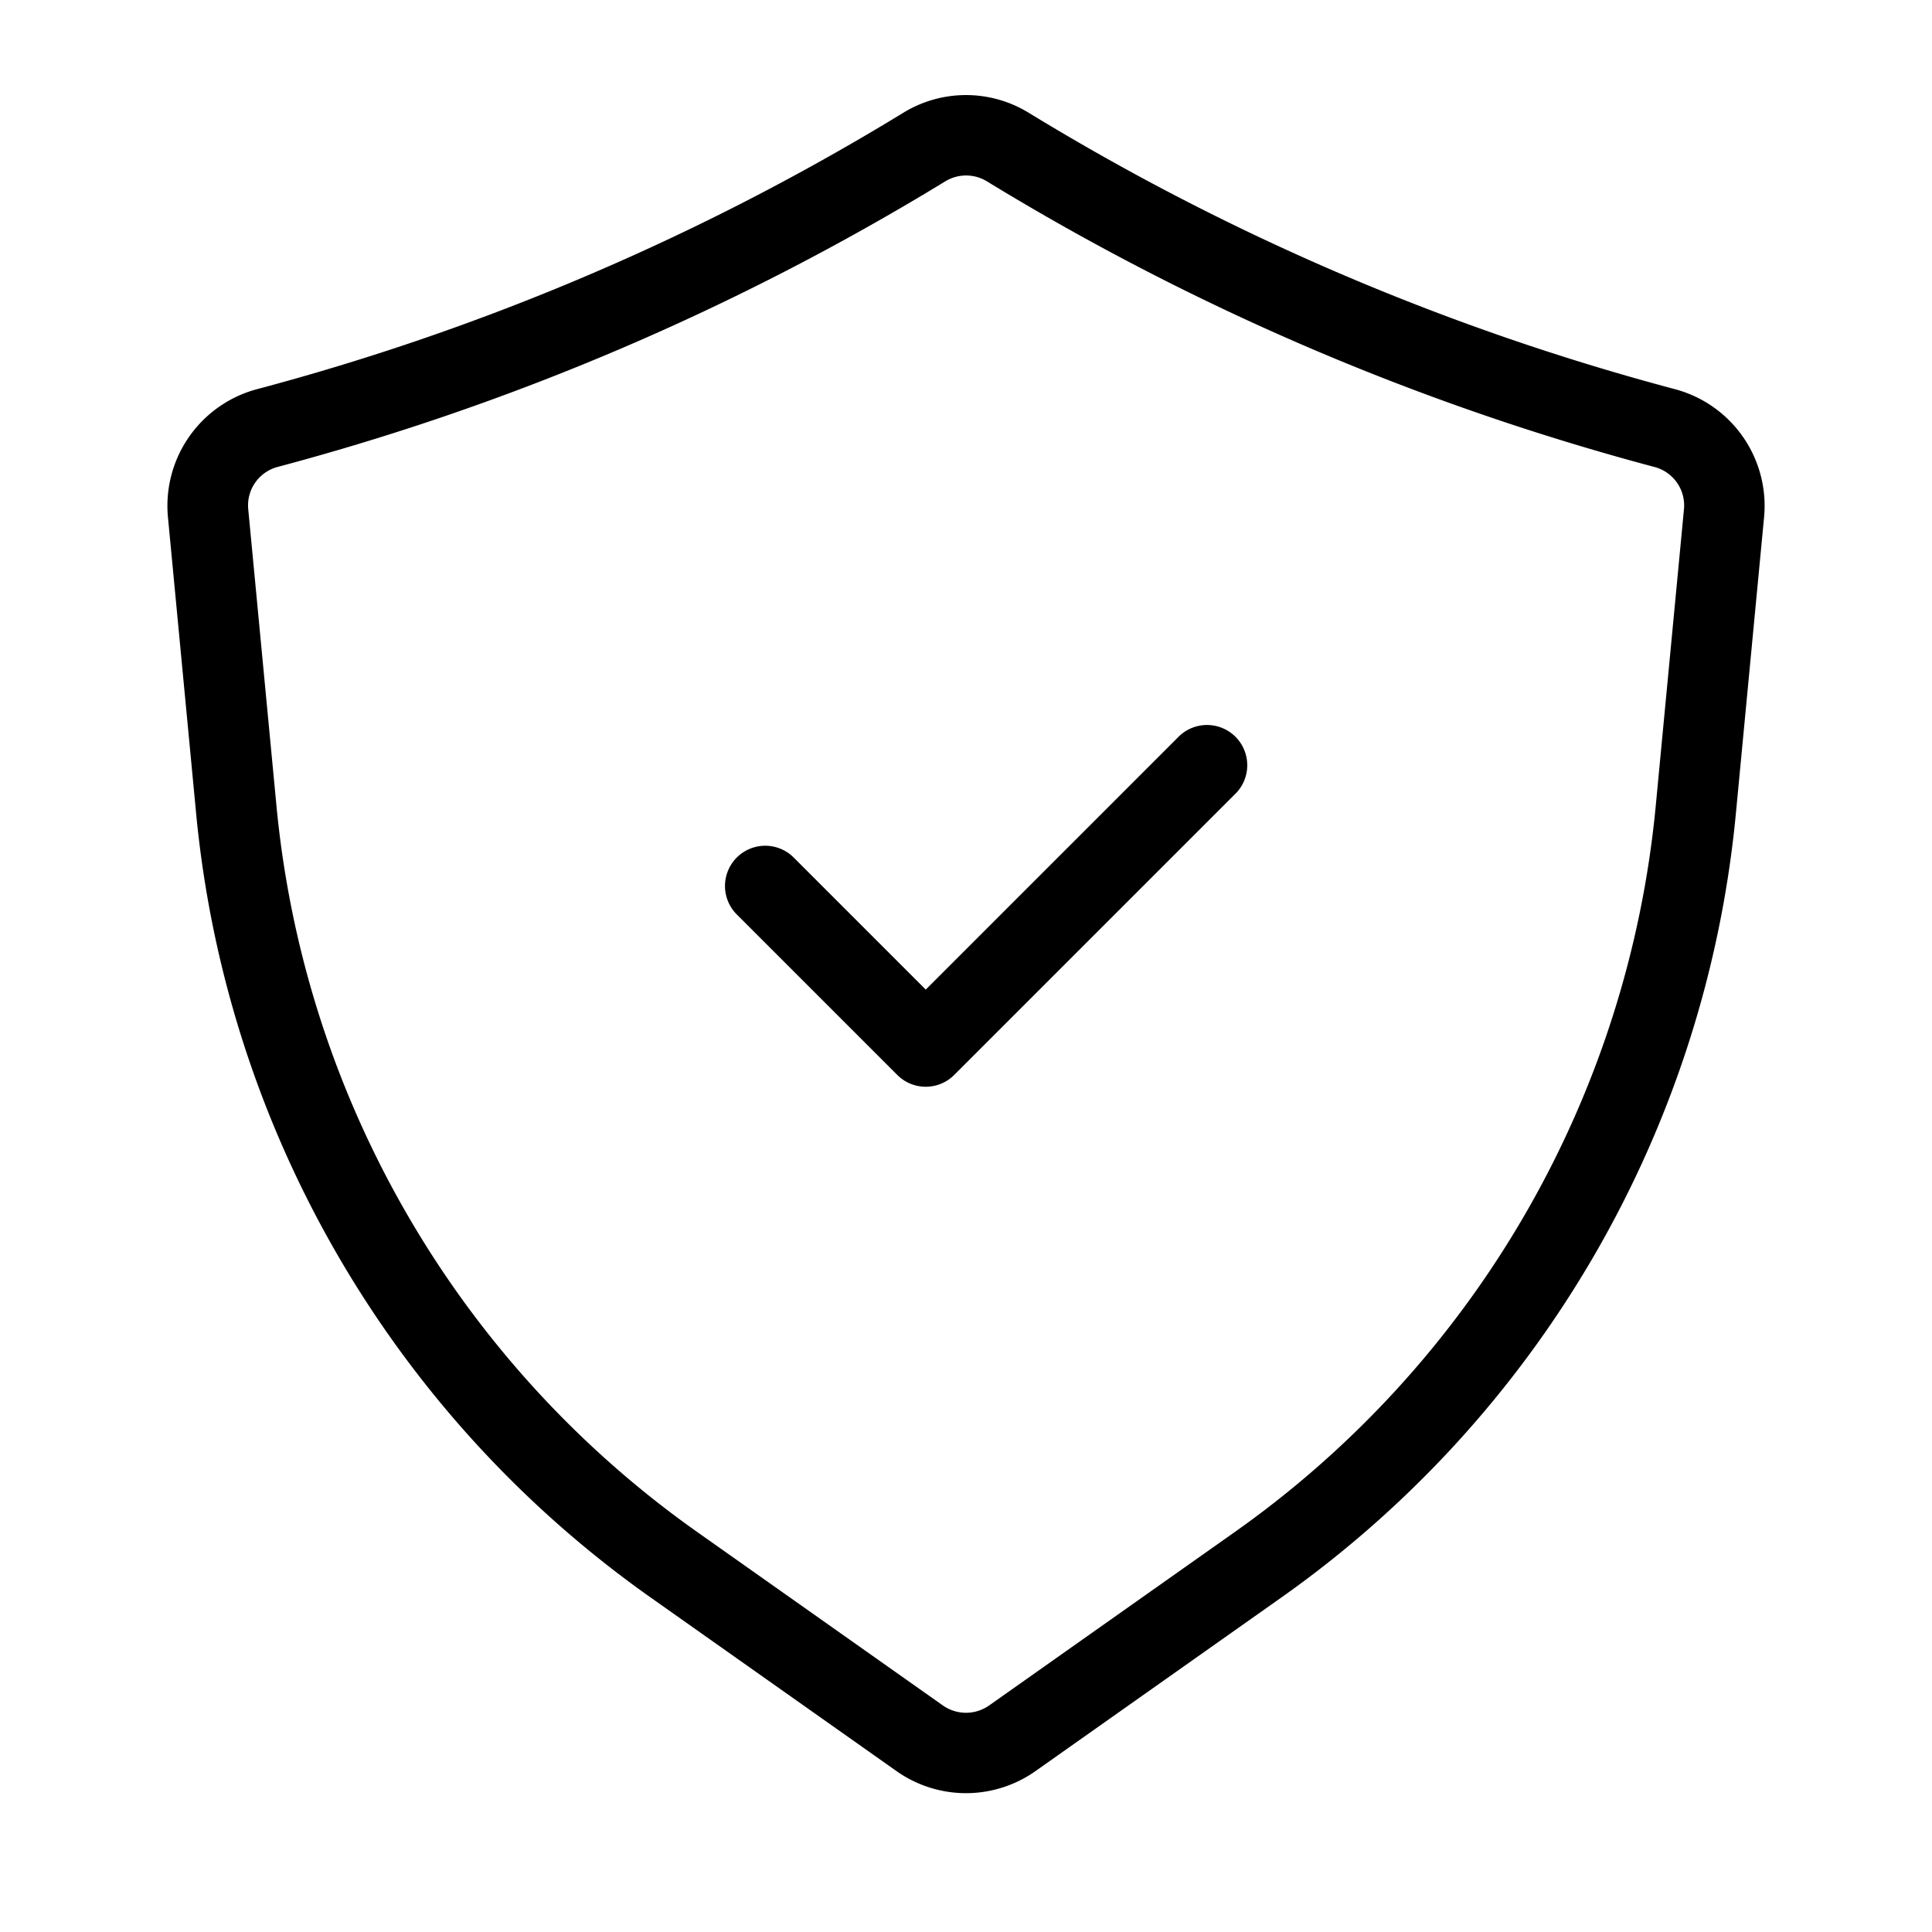 <svg id="Layer_1" height="512" viewBox="0 0 48 48" width="512" xmlns="http://www.w3.org/2000/svg" data-name="Layer 1"><path d="m24 44.551a3 3 0 0 1 -1.73-.551l-6.09-4.3a26.971 26.971 0 0 1 -11.308-19.5l-.7-7.357a3 3 0 0 1 2.247-3.183 60.714 60.714 0 0 0 16.026-6.86 2.979 2.979 0 0 1 3.11 0 60.706 60.706 0 0 0 16.025 6.86 3 3 0 0 1 2.248 3.189l-.7 7.357a26.974 26.974 0 0 1 -11.308 19.494l-6.09 4.3a3 3 0 0 1 -1.73.551zm0-40.191a.993.993 0 0 0 -.514.145 62.8 62.8 0 0 1 -16.586 7.095.988.988 0 0 0 -.732 1.057l.7 7.357a24.975 24.975 0 0 0 10.465 18.056l6.09 4.3a1 1 0 0 0 1.154 0l6.09-4.3a24.978 24.978 0 0 0 10.47-18.054l.7-7.357a.988.988 0 0 0 -.732-1.057 62.767 62.767 0 0 1 -16.591-7.1.993.993 0 0 0 -.514-.142z"/><path d="m23 27a1 1 0 0 1 -.707-.293l-4-4a1 1 0 0 1 1.414-1.414l3.293 3.293 6.293-6.293a1 1 0 0 1 1.414 1.414l-7 7a1 1 0 0 1 -.707.293z"/></svg>